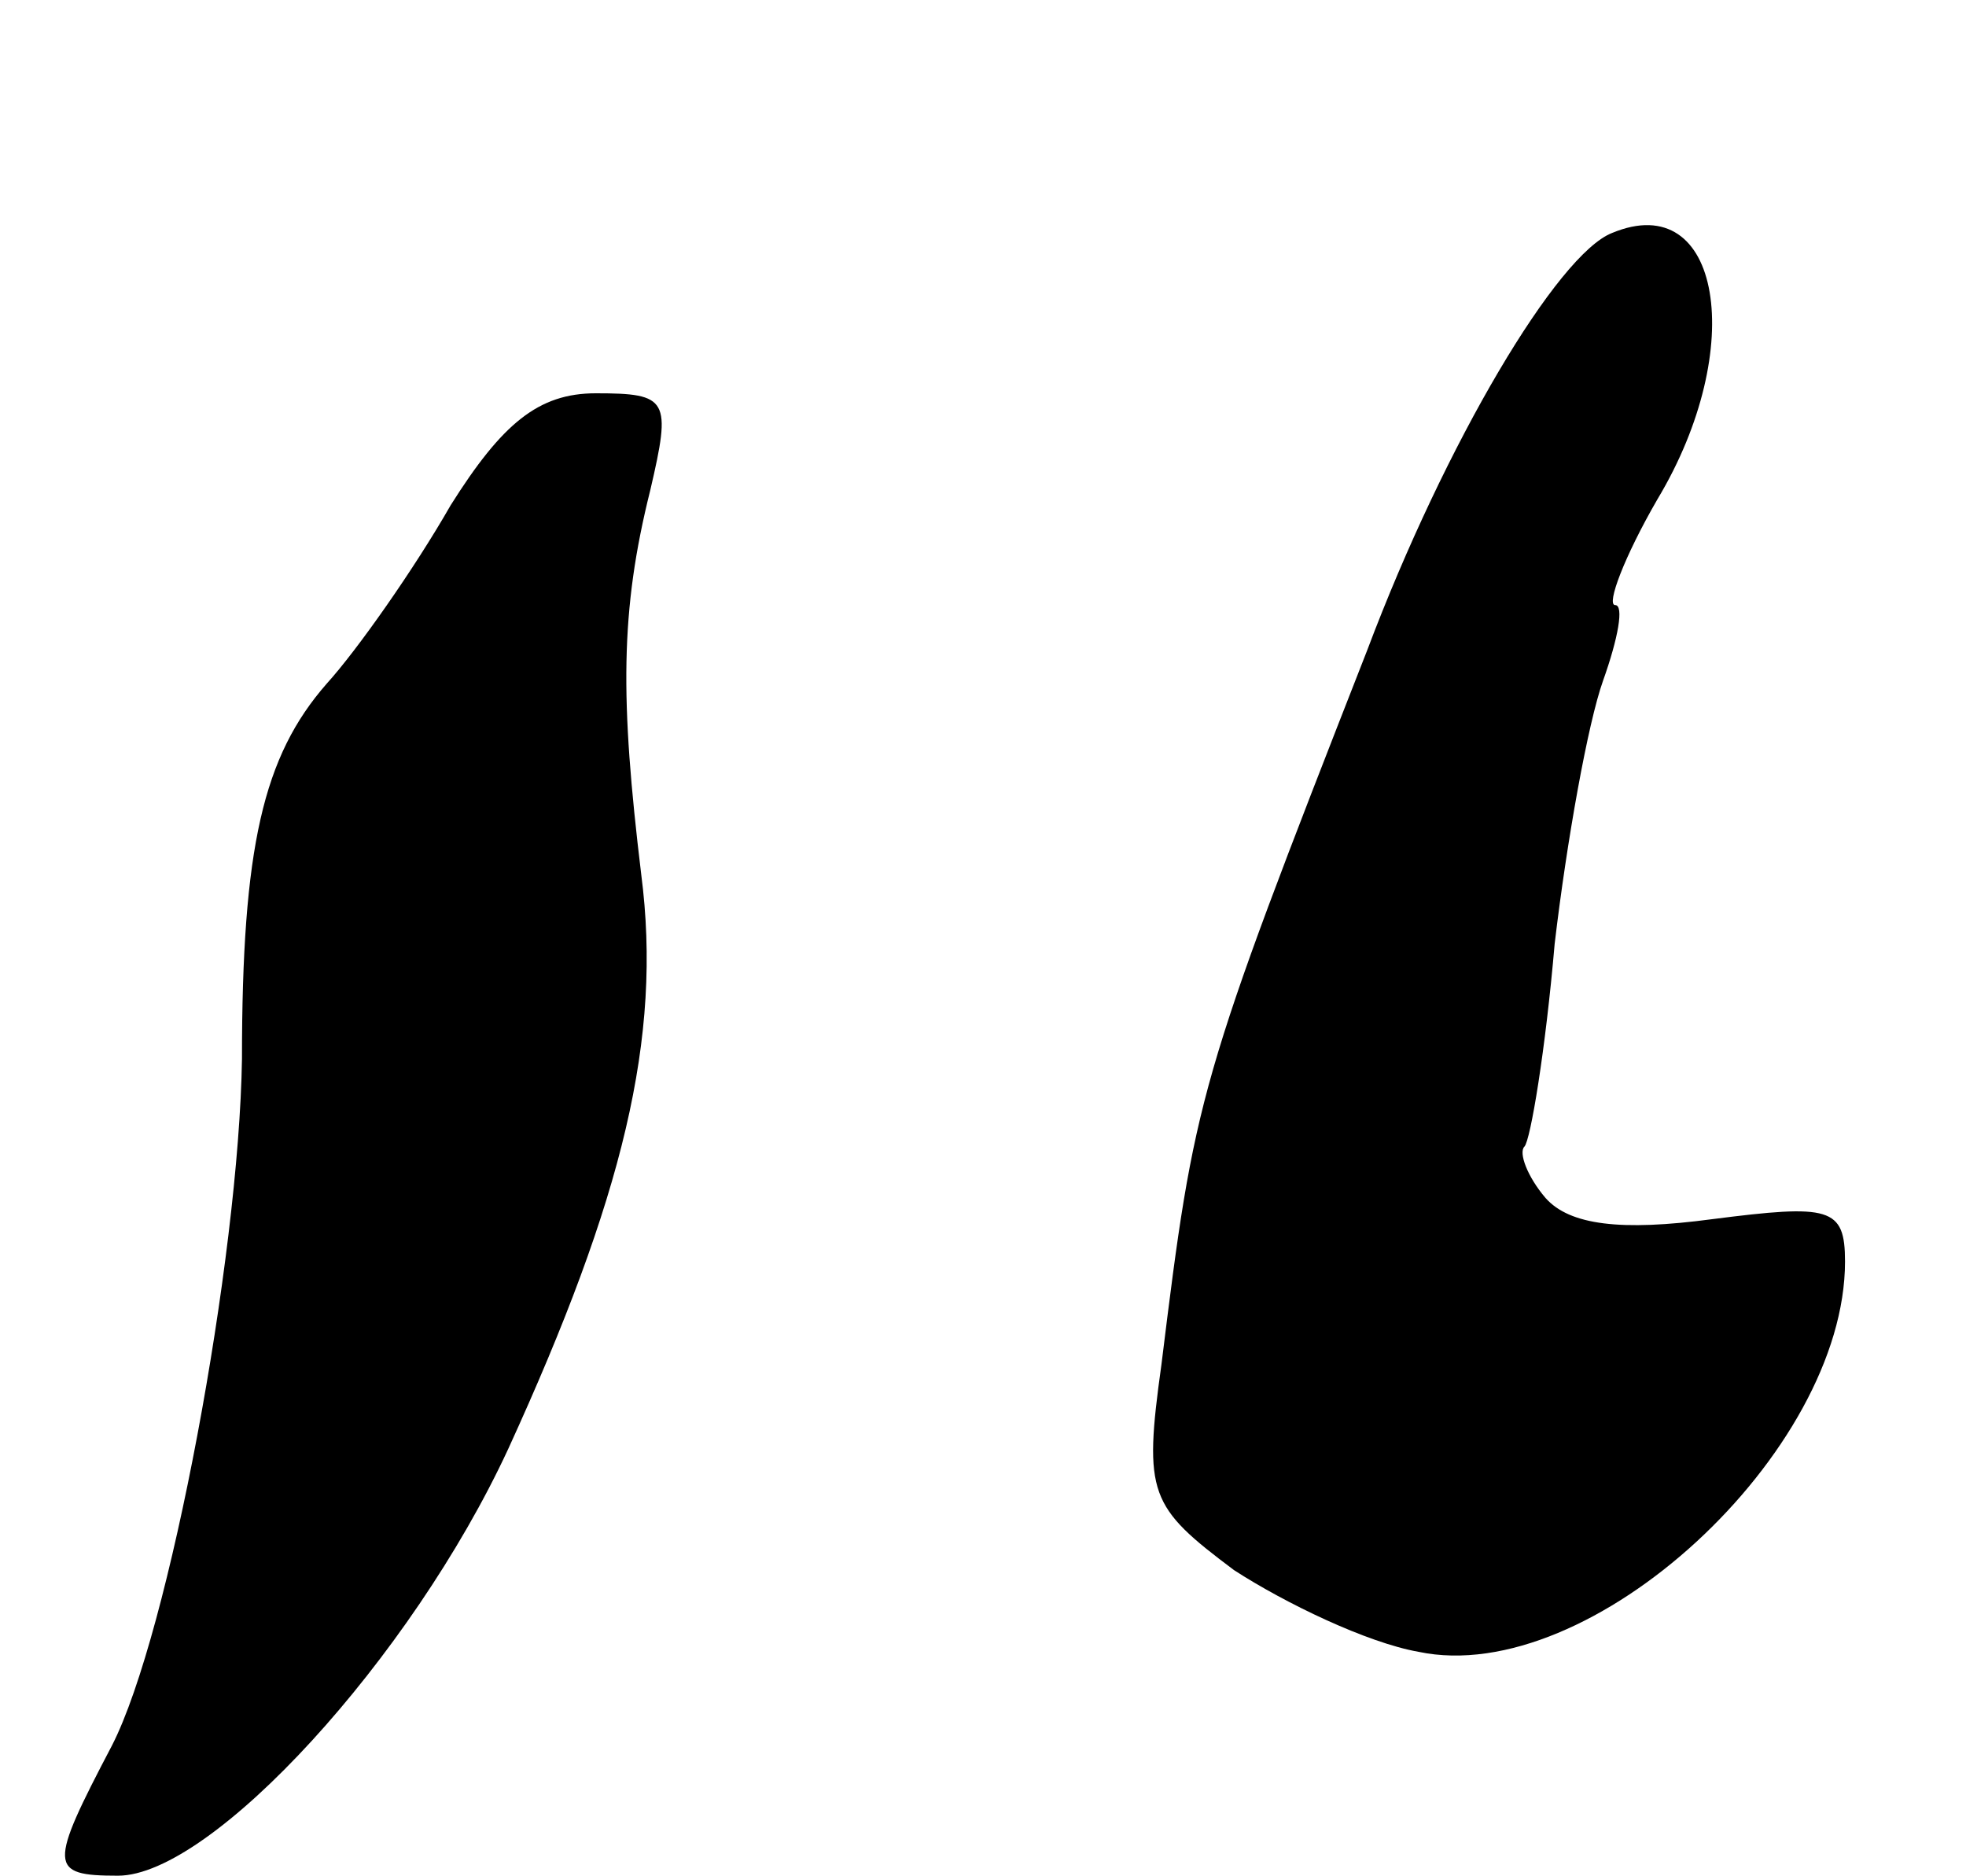 <?xml version="1.0" standalone="no"?>
<!DOCTYPE svg PUBLIC "-//W3C//DTD SVG 20010904//EN"
 "http://www.w3.org/TR/2001/REC-SVG-20010904/DTD/svg10.dtd">
<svg version="1.0" xmlns="http://www.w3.org/2000/svg"
 width="65pt" height="62pt" viewBox="0 0 65 62"
 preserveAspectRatio="xMidYMid meet">
<g transform="translate(0,62) scale(0.1,-0.1)"
fill="#000000" stroke="none">
<path d="M533 543 c-18 -7 -55 -69 -81 -138 -56 -143 -57 -147 -68 -236 -6
-43 -4 -47 24 -68 17 -11 44 -24 61 -27 57 -12 141 66 141 129 0 18 -5 19 -44
14 -30 -4 -47 -2 -55 7 -6 7 -9 15 -7 17 2 2 7 32 10 67 4 34 11 73 16 87 5
14 7 25 4 25 -3 0 3 16 14 35 30 50 21 103 -15 88z"/>
<path d="M149 453 c-12 -21 -31 -48 -41 -59 -21 -24 -28 -54 -28 -124 -1 -66
-24 -190 -43 -227 -21 -40 -21 -43 2 -43 31 0 97 72 129 141 38 83 51 136 44
190 -7 58 -7 87 3 127 7 30 6 32 -18 32 -19 0 -31 -10 -48 -37z"/>
</g>
</svg>
